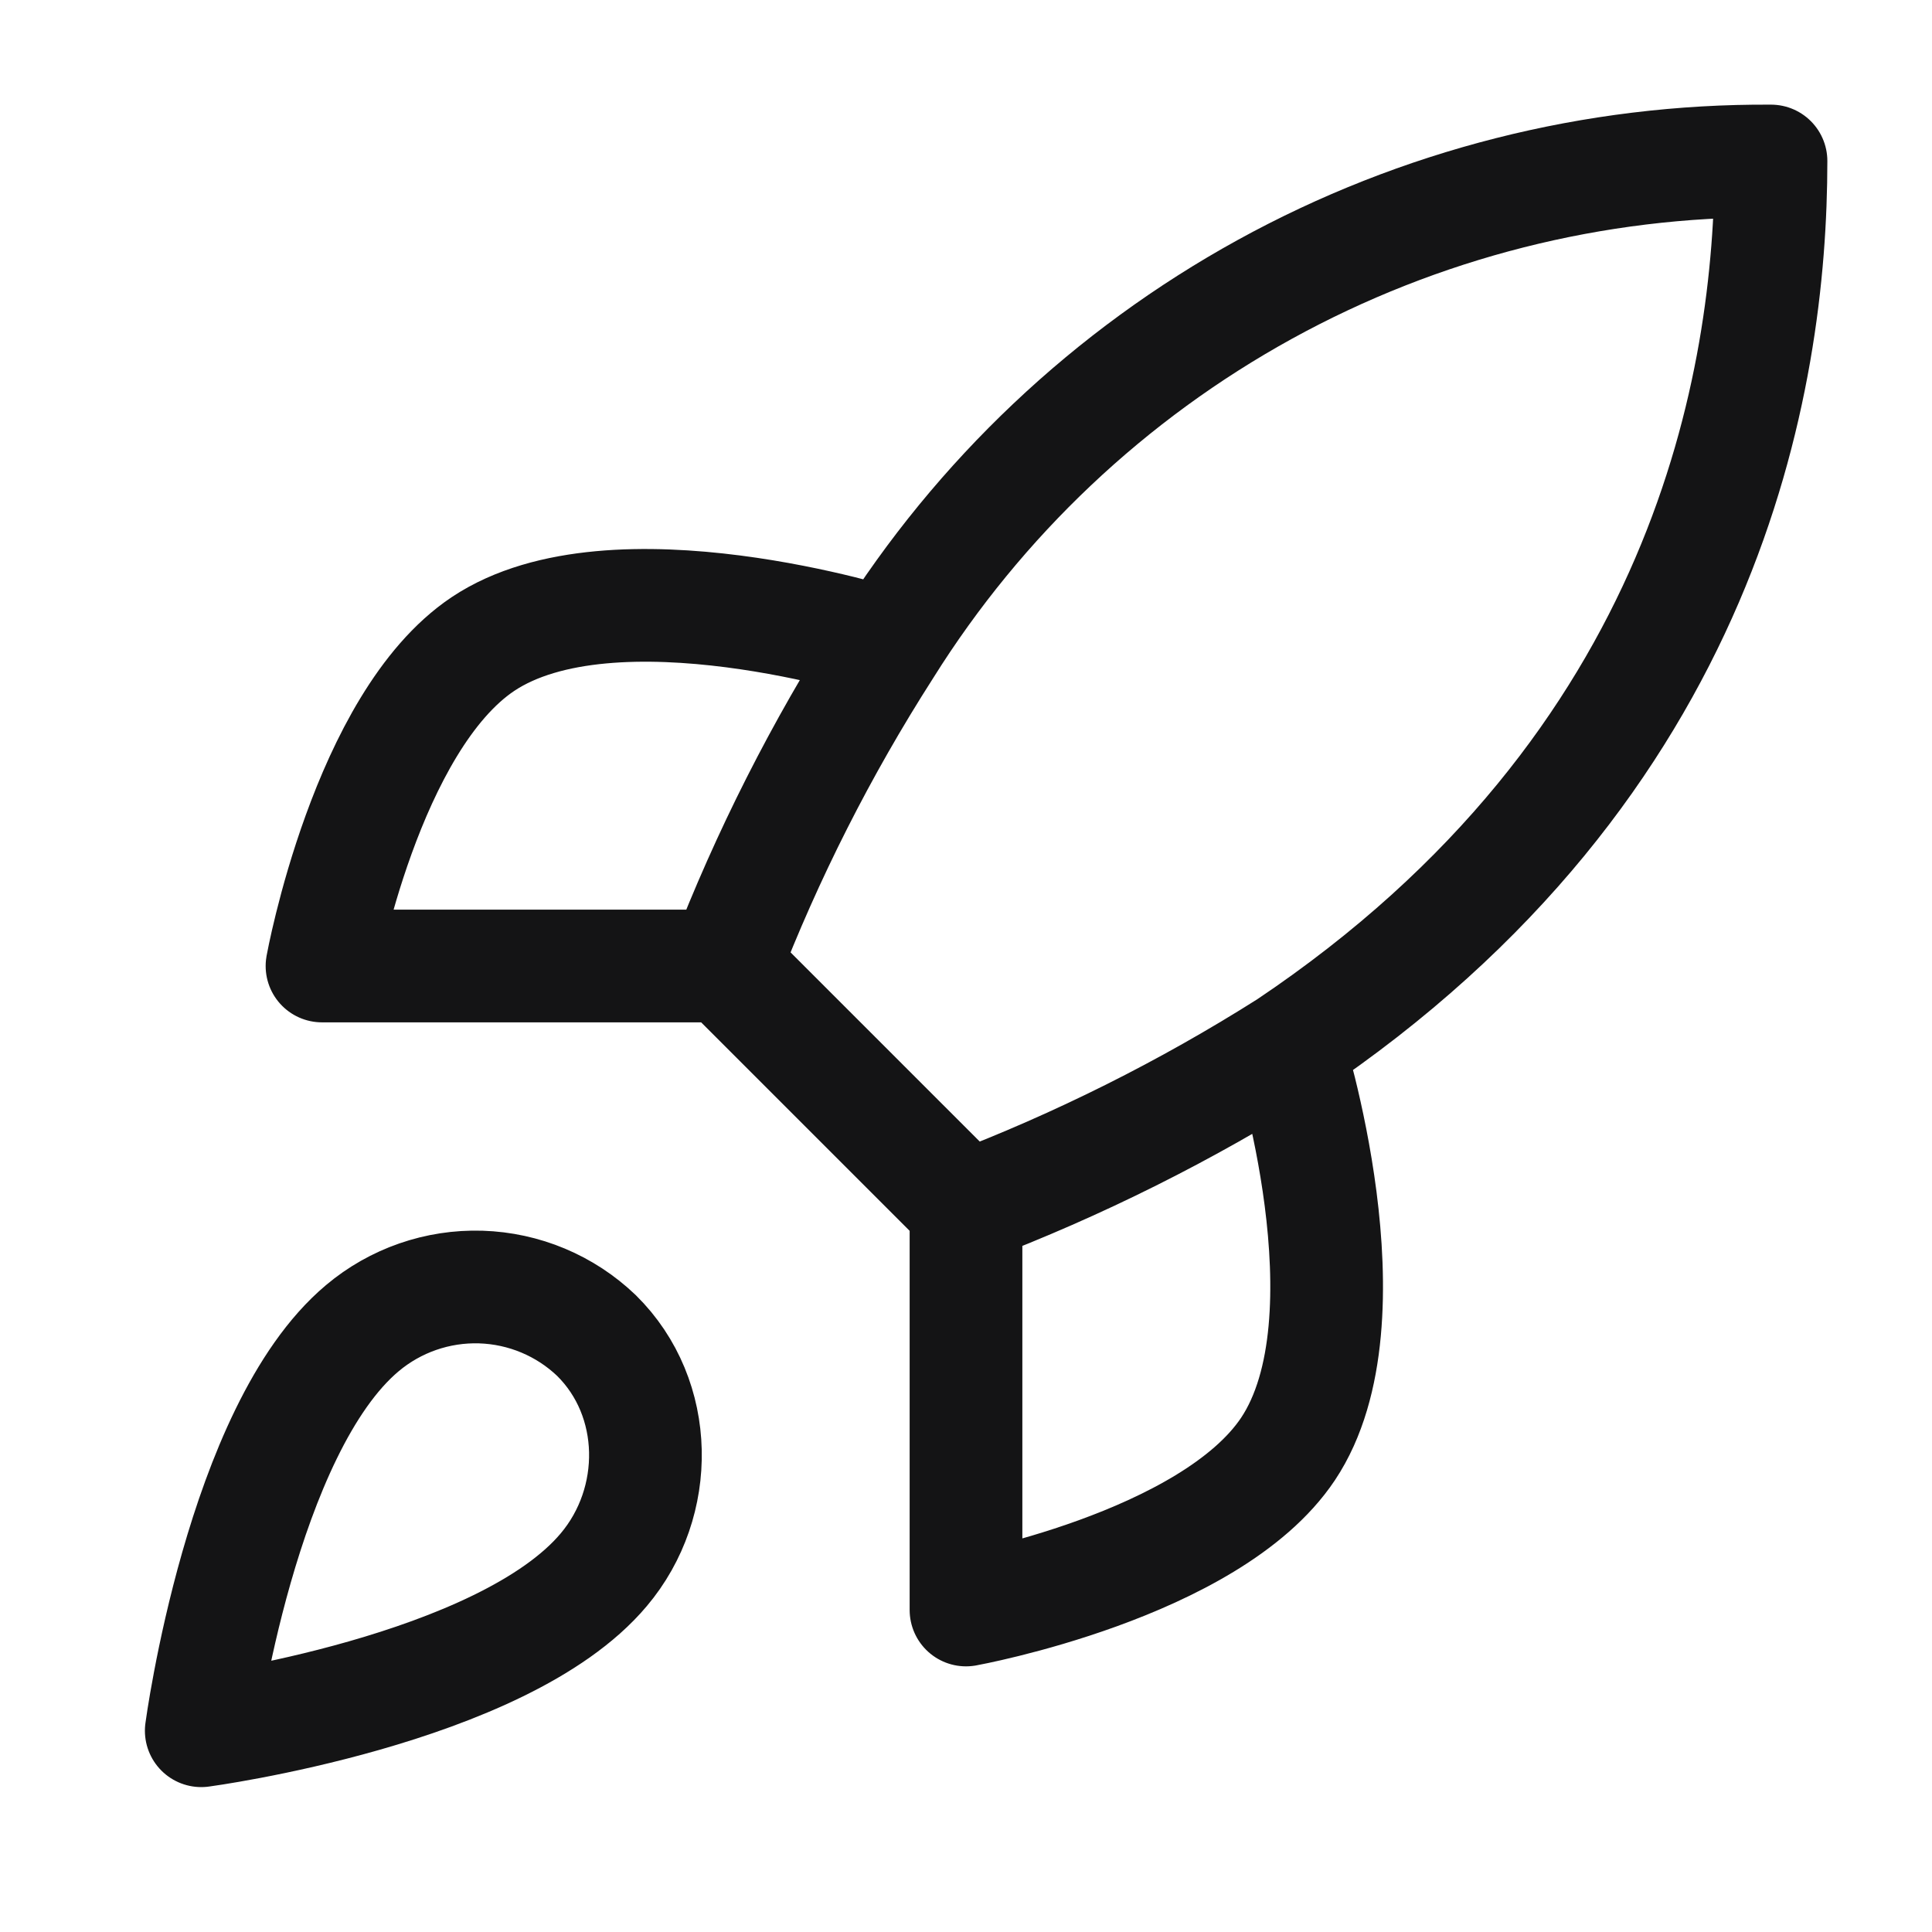 <svg width="30" height="30" viewBox="0 0 30 30" fill="none" xmlns="http://www.w3.org/2000/svg">
<path d="M15 18.75L11.25 15M15 18.75C16.746 18.086 18.421 17.249 20 16.25M15 18.75V25C15 25 18.788 24.313 20 22.5C21.35 20.475 20 16.25 20 16.25M11.25 15C11.915 13.275 12.753 11.62 13.75 10.063C15.207 7.734 17.235 5.817 19.641 4.493C22.048 3.169 24.753 2.483 27.5 2.5C27.5 5.9 26.525 11.875 20 16.25M11.25 15H5C5 15 5.688 11.213 7.5 10C9.525 8.65 13.75 10 13.75 10M5.625 20.625C3.75 22.2 3.125 26.875 3.125 26.875C3.125 26.875 7.8 26.25 9.375 24.375C10.262 23.325 10.25 21.713 9.262 20.738C8.777 20.274 8.137 20.006 7.465 19.985C6.794 19.965 6.139 20.192 5.625 20.625Z" stroke="#141415" stroke-width="1.75" stroke-linecap="round" stroke-linejoin="round"/>
</svg>

